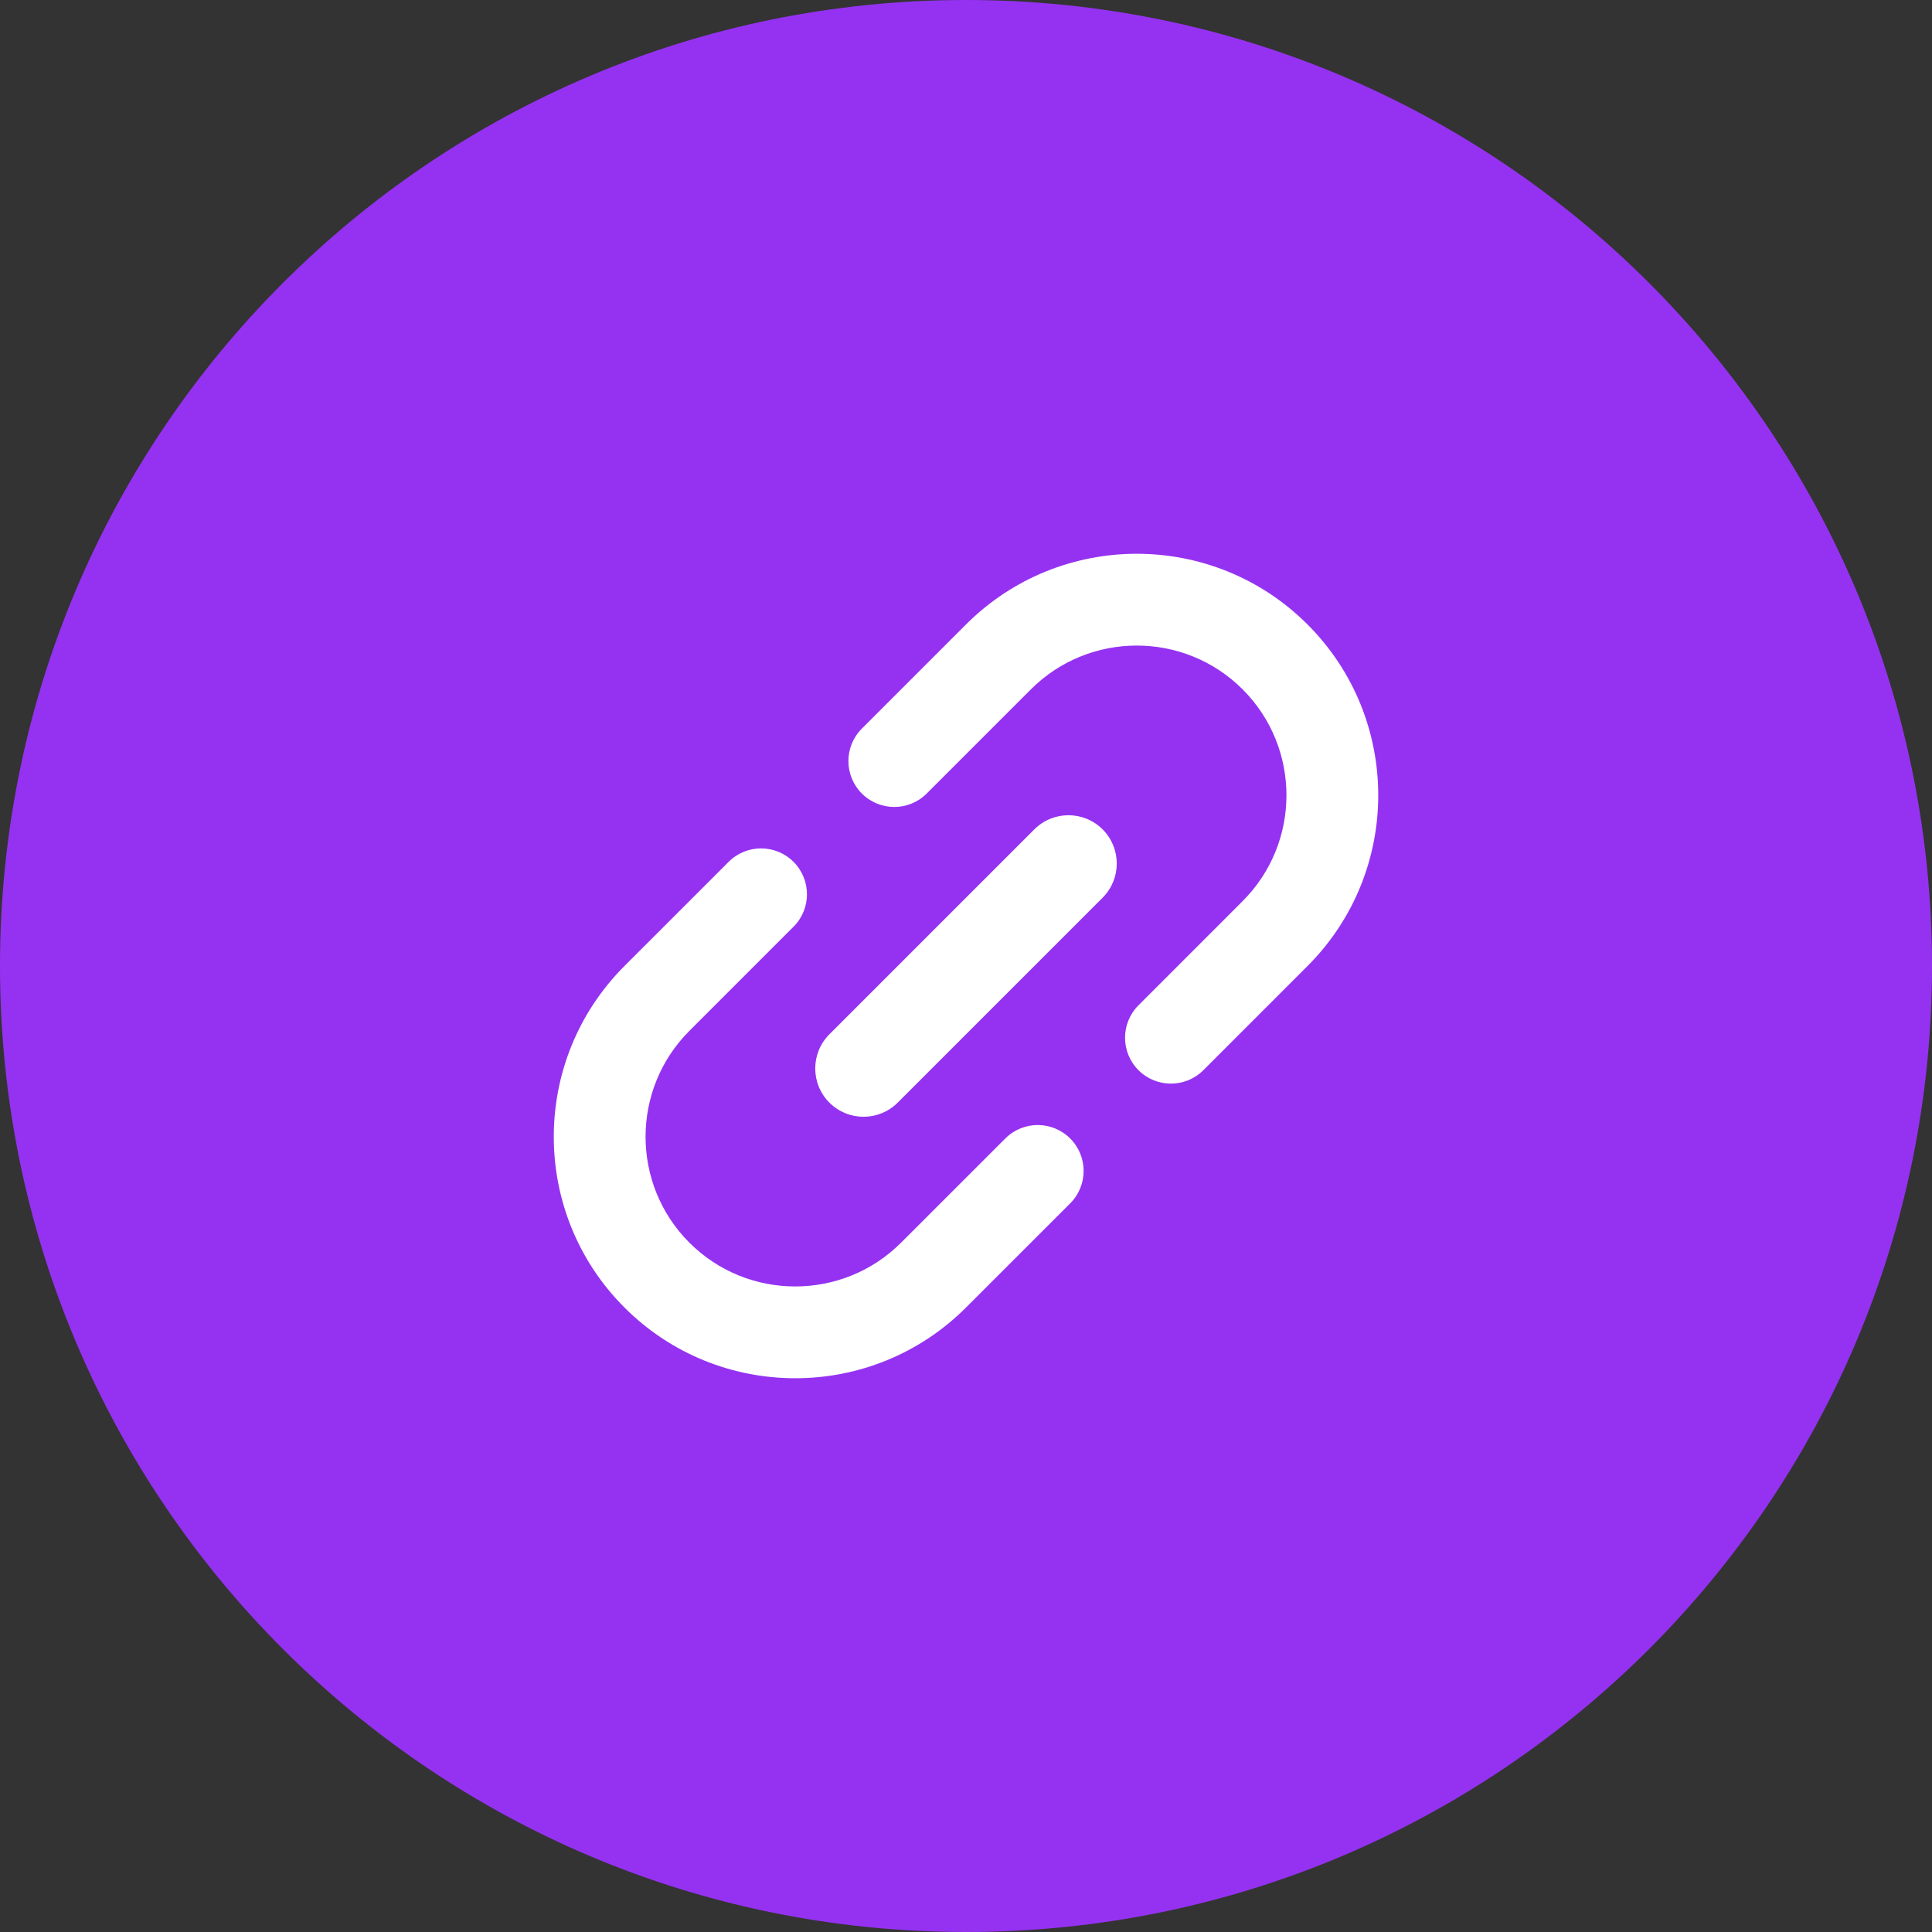 <svg width="80" height="80" viewBox="0 0 80 80" fill="none" xmlns="http://www.w3.org/2000/svg">
<rect x="0" y="0" width="80" height="80" fill="#333333" stroke="none"/>
<g clip-path="url(#clip0_3509_22)">
<path d="M80 40C80 17.909 62.091 0 40 0C17.909 0 0 17.909 0 40C0 62.091 17.909 80 40 80C62.091 80 80 62.091 80 40Z" fill="#9532F1"/>
<path d="M28.545 51.455C26.127 49.037 26.127 45.105 28.545 42.687L32.858 38.374C33.6 37.632 33.6 36.429 32.858 35.687V35.687C32.117 34.945 30.913 34.945 30.172 35.687L25.858 40C21.955 43.904 21.955 50.239 25.858 54.142C29.761 58.046 36.097 58.046 40 54.142L44.314 49.829C45.056 49.087 45.056 47.884 44.314 47.142V47.142C43.572 46.4 42.369 46.4 41.627 47.142L37.313 51.455C34.895 53.874 30.963 53.874 28.545 51.455ZM34.343 45.657C35.124 46.438 36.391 46.438 37.172 45.657L45.657 37.172C46.438 36.391 46.438 35.124 45.657 34.343V34.343C44.876 33.562 43.61 33.562 42.829 34.343L34.343 42.829C33.562 43.61 33.562 44.876 34.343 45.657V45.657ZM40 25.858L35.687 30.171C34.945 30.913 34.945 32.116 35.687 32.858V32.858C36.429 33.6 37.632 33.6 38.374 32.858L42.687 28.545C45.106 26.127 49.037 26.127 51.455 28.545C53.874 30.963 53.874 34.895 51.455 37.313L47.142 41.627C46.4 42.369 46.4 43.572 47.142 44.314V44.314C47.884 45.056 49.087 45.056 49.829 44.314L54.142 40C58.046 36.097 58.046 29.761 54.142 25.858C50.239 21.955 43.904 21.955 40 25.858Z" fill="white"/>
</g>
<defs>
<clipPath id="clip0_3509_22">
<rect width="80" height="80" fill="white"/>
</clipPath>
</defs>
</svg>
